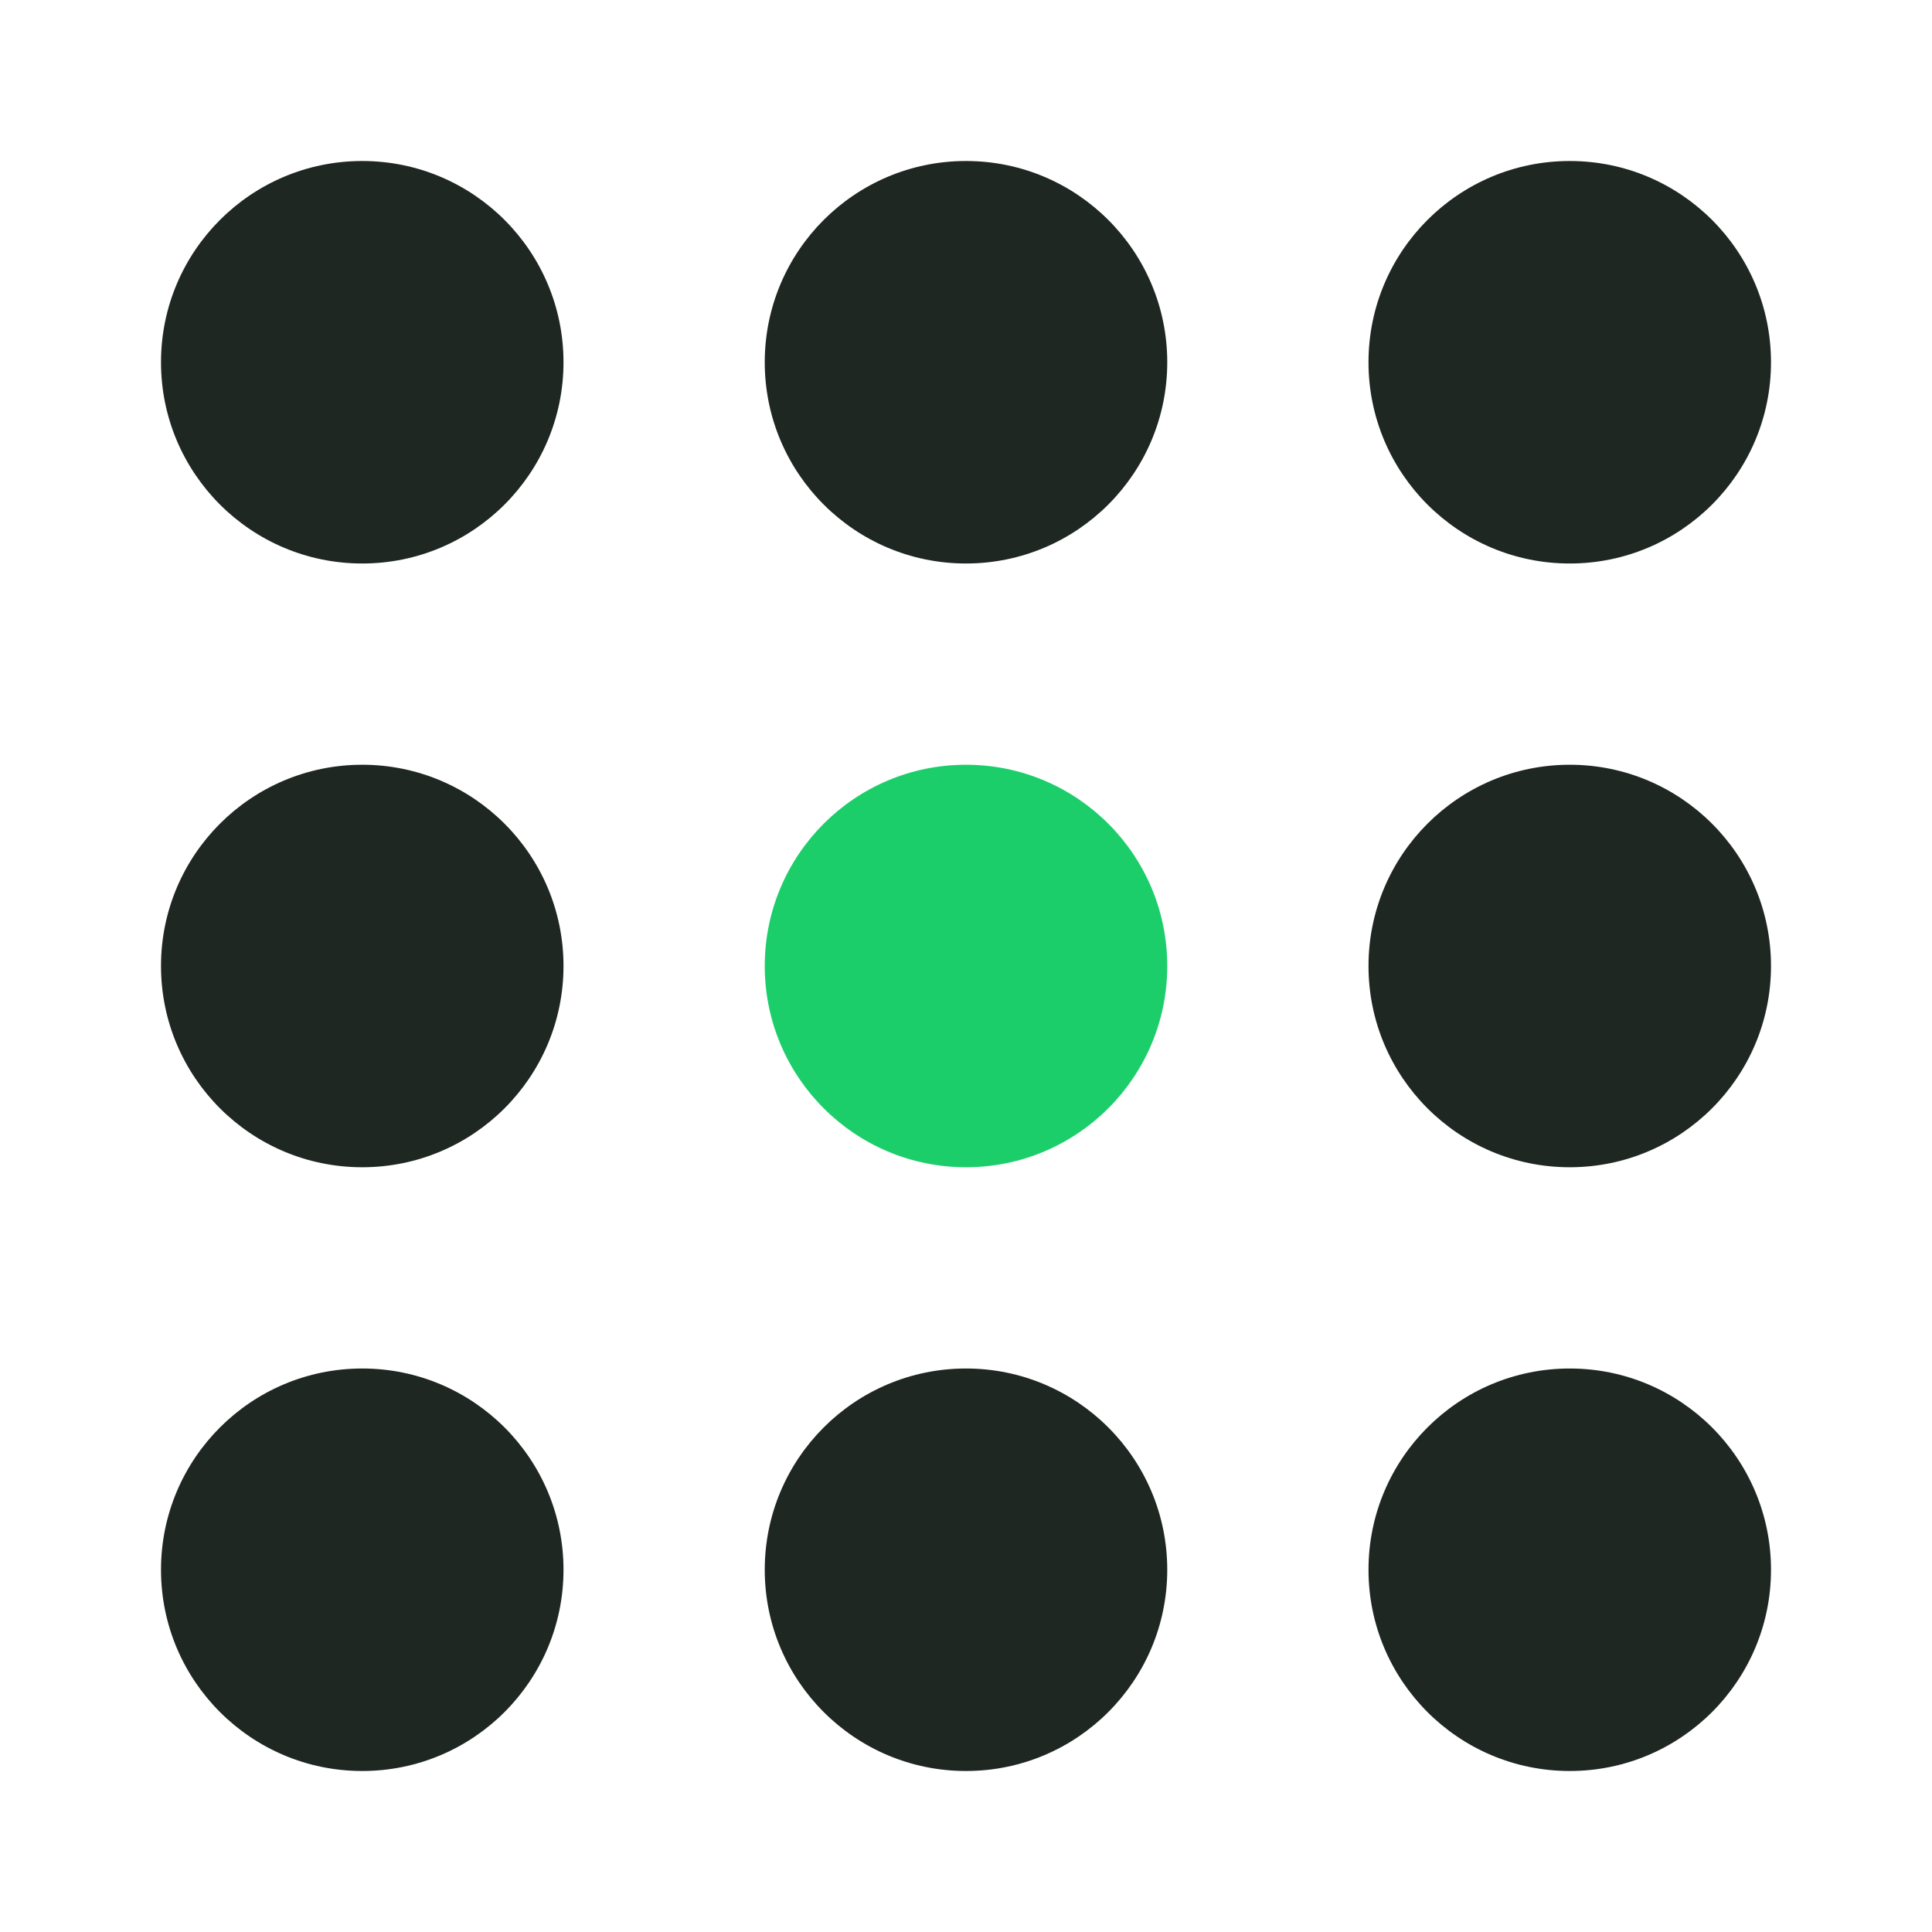 <svg xmlns="http://www.w3.org/2000/svg" viewBox="0 0 48 48"><circle cx="9" cy="9" r="5" fill="#1f2723"/><circle cx="24" cy="9" r="5" fill="#1f2723"/><circle cx="39" cy="9" r="5" fill="#1f2723"/><circle cx="9" cy="24" r="5" fill="#1f2723"/><circle cx="24" cy="24" r="5" fill="#1cce6a"/><circle cx="39" cy="24" r="5" fill="#1f2723"/><circle cx="9" cy="39" r="5" fill="#1f2723"/><circle cx="24" cy="39" r="5" fill="#1f2723"/><circle cx="39" cy="39" r="5" fill="#1f2723"/></svg>